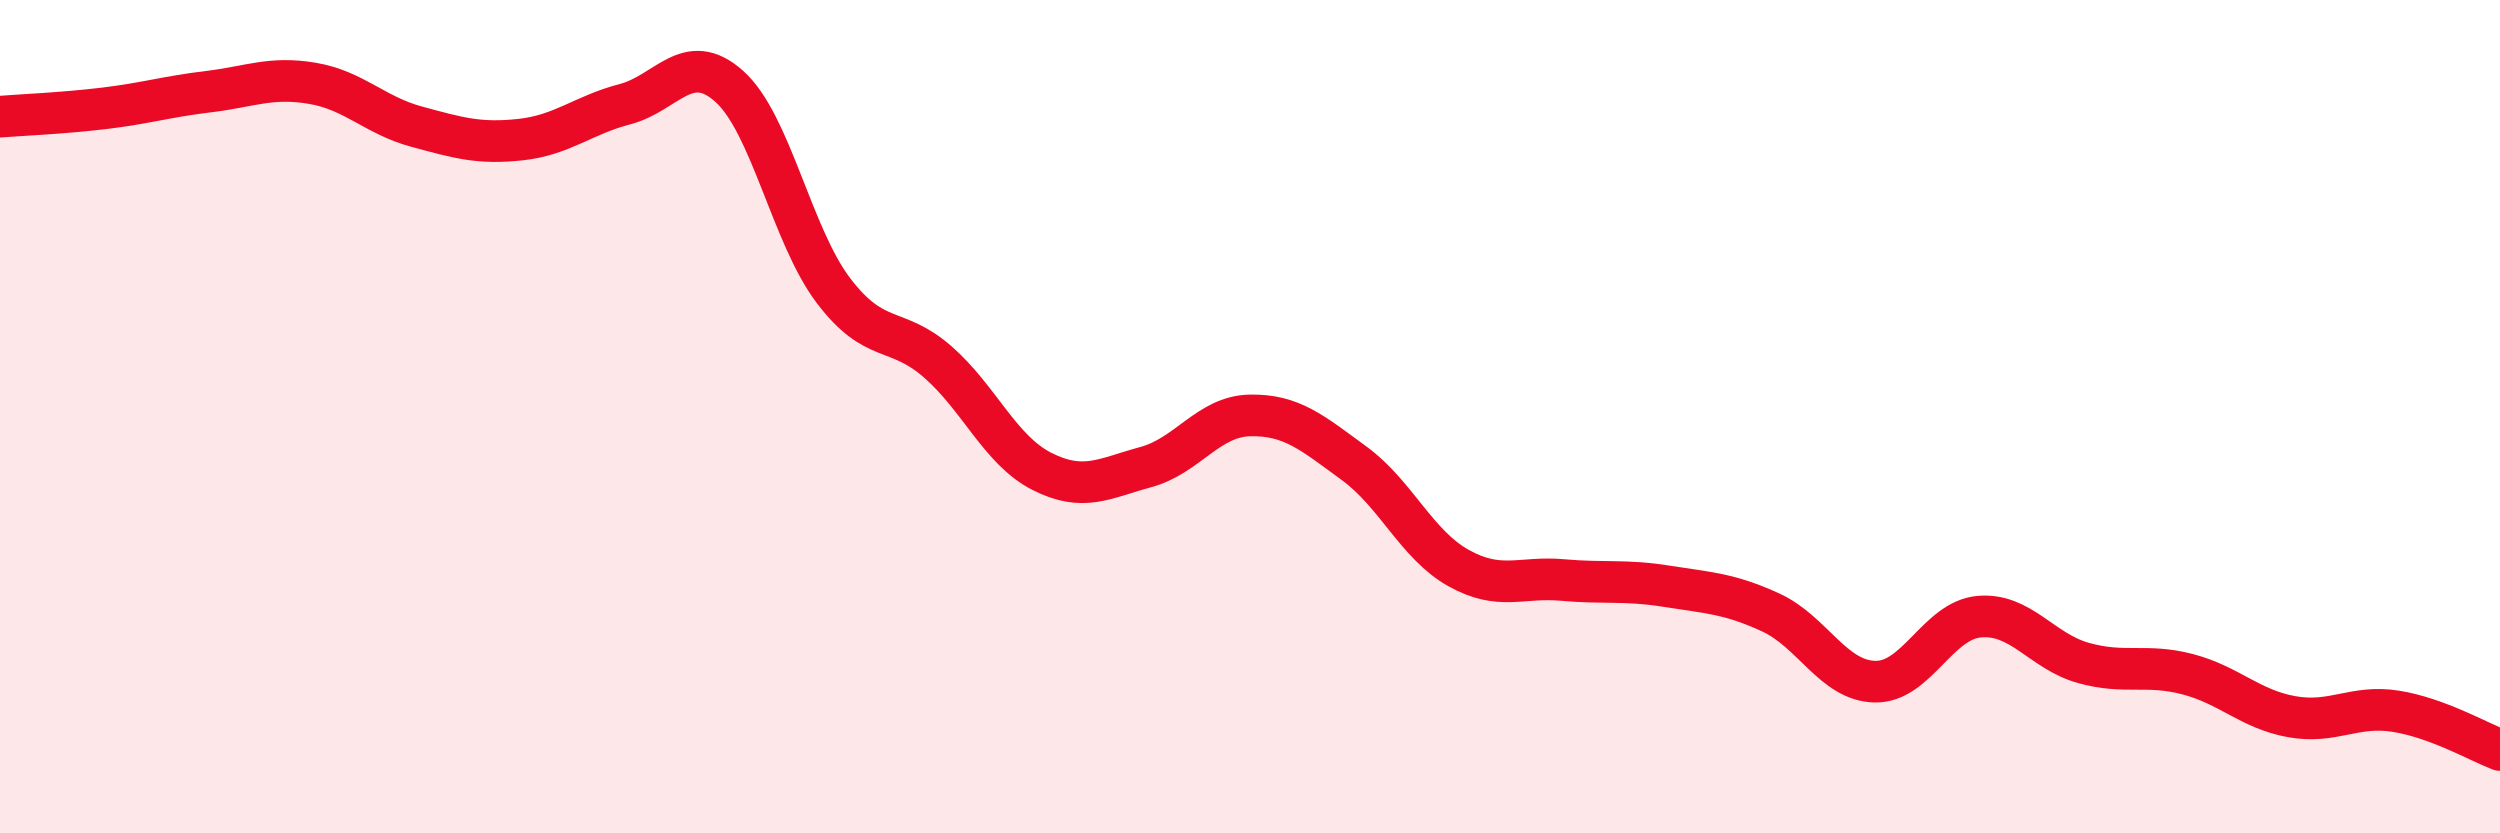 
    <svg width="60" height="20" viewBox="0 0 60 20" xmlns="http://www.w3.org/2000/svg">
      <path
        d="M 0,2.8 C 0.5,2.76 1.5,2.72 2.5,2.6 C 3.5,2.48 4,2.32 5,2.2 C 6,2.08 6.5,1.83 7.5,2 C 8.5,2.17 9,2.77 10,3.04 C 11,3.31 11.5,3.46 12.5,3.35 C 13.5,3.24 14,2.76 15,2.5 C 16,2.24 16.5,1.18 17.5,2.07 C 18.5,2.96 19,5.65 20,6.97 C 21,8.29 21.5,7.81 22.5,8.68 C 23.5,9.55 24,10.8 25,11.31 C 26,11.82 26.5,11.48 27.5,11.21 C 28.5,10.94 29,9.99 30,9.97 C 31,9.95 31.5,10.39 32.5,11.12 C 33.5,11.85 34,13.07 35,13.63 C 36,14.19 36.5,13.83 37.5,13.92 C 38.5,14.01 39,13.91 40,14.07 C 41,14.23 41.5,14.24 42.5,14.7 C 43.5,15.16 44,16.34 45,16.36 C 46,16.38 46.5,14.89 47.5,14.8 C 48.5,14.71 49,15.63 50,15.91 C 51,16.19 51.5,15.92 52.5,16.18 C 53.5,16.44 54,17.02 55,17.2 C 56,17.38 56.5,16.91 57.5,17.07 C 58.5,17.23 59.5,17.81 60,18L60 20L0 20Z"
        fill="#EB0A25"
        opacity="0.1"
        stroke-linecap="round"
        stroke-linejoin="round"
      />
      <path
        d="M 0,2.8 C 0.5,2.76 1.5,2.72 2.5,2.6 C 3.5,2.48 4,2.32 5,2.2 C 6,2.08 6.5,1.83 7.5,2 C 8.5,2.17 9,2.77 10,3.04 C 11,3.31 11.5,3.46 12.5,3.35 C 13.5,3.24 14,2.76 15,2.5 C 16,2.24 16.5,1.18 17.5,2.07 C 18.5,2.96 19,5.65 20,6.97 C 21,8.29 21.5,7.81 22.5,8.68 C 23.5,9.55 24,10.8 25,11.31 C 26,11.82 26.5,11.48 27.5,11.21 C 28.5,10.94 29,9.99 30,9.97 C 31,9.95 31.5,10.39 32.5,11.12 C 33.5,11.85 34,13.07 35,13.63 C 36,14.19 36.5,13.83 37.5,13.92 C 38.5,14.01 39,13.91 40,14.07 C 41,14.23 41.5,14.24 42.5,14.7 C 43.5,15.16 44,16.34 45,16.36 C 46,16.38 46.5,14.89 47.5,14.8 C 48.5,14.71 49,15.63 50,15.91 C 51,16.19 51.5,15.92 52.5,16.18 C 53.5,16.44 54,17.02 55,17.2 C 56,17.38 56.5,16.91 57.5,17.07 C 58.5,17.23 59.5,17.81 60,18"
        stroke="#EB0A25"
        stroke-width="1"
        fill="none"
        stroke-linecap="round"
        stroke-linejoin="round"
      />
    </svg>
  